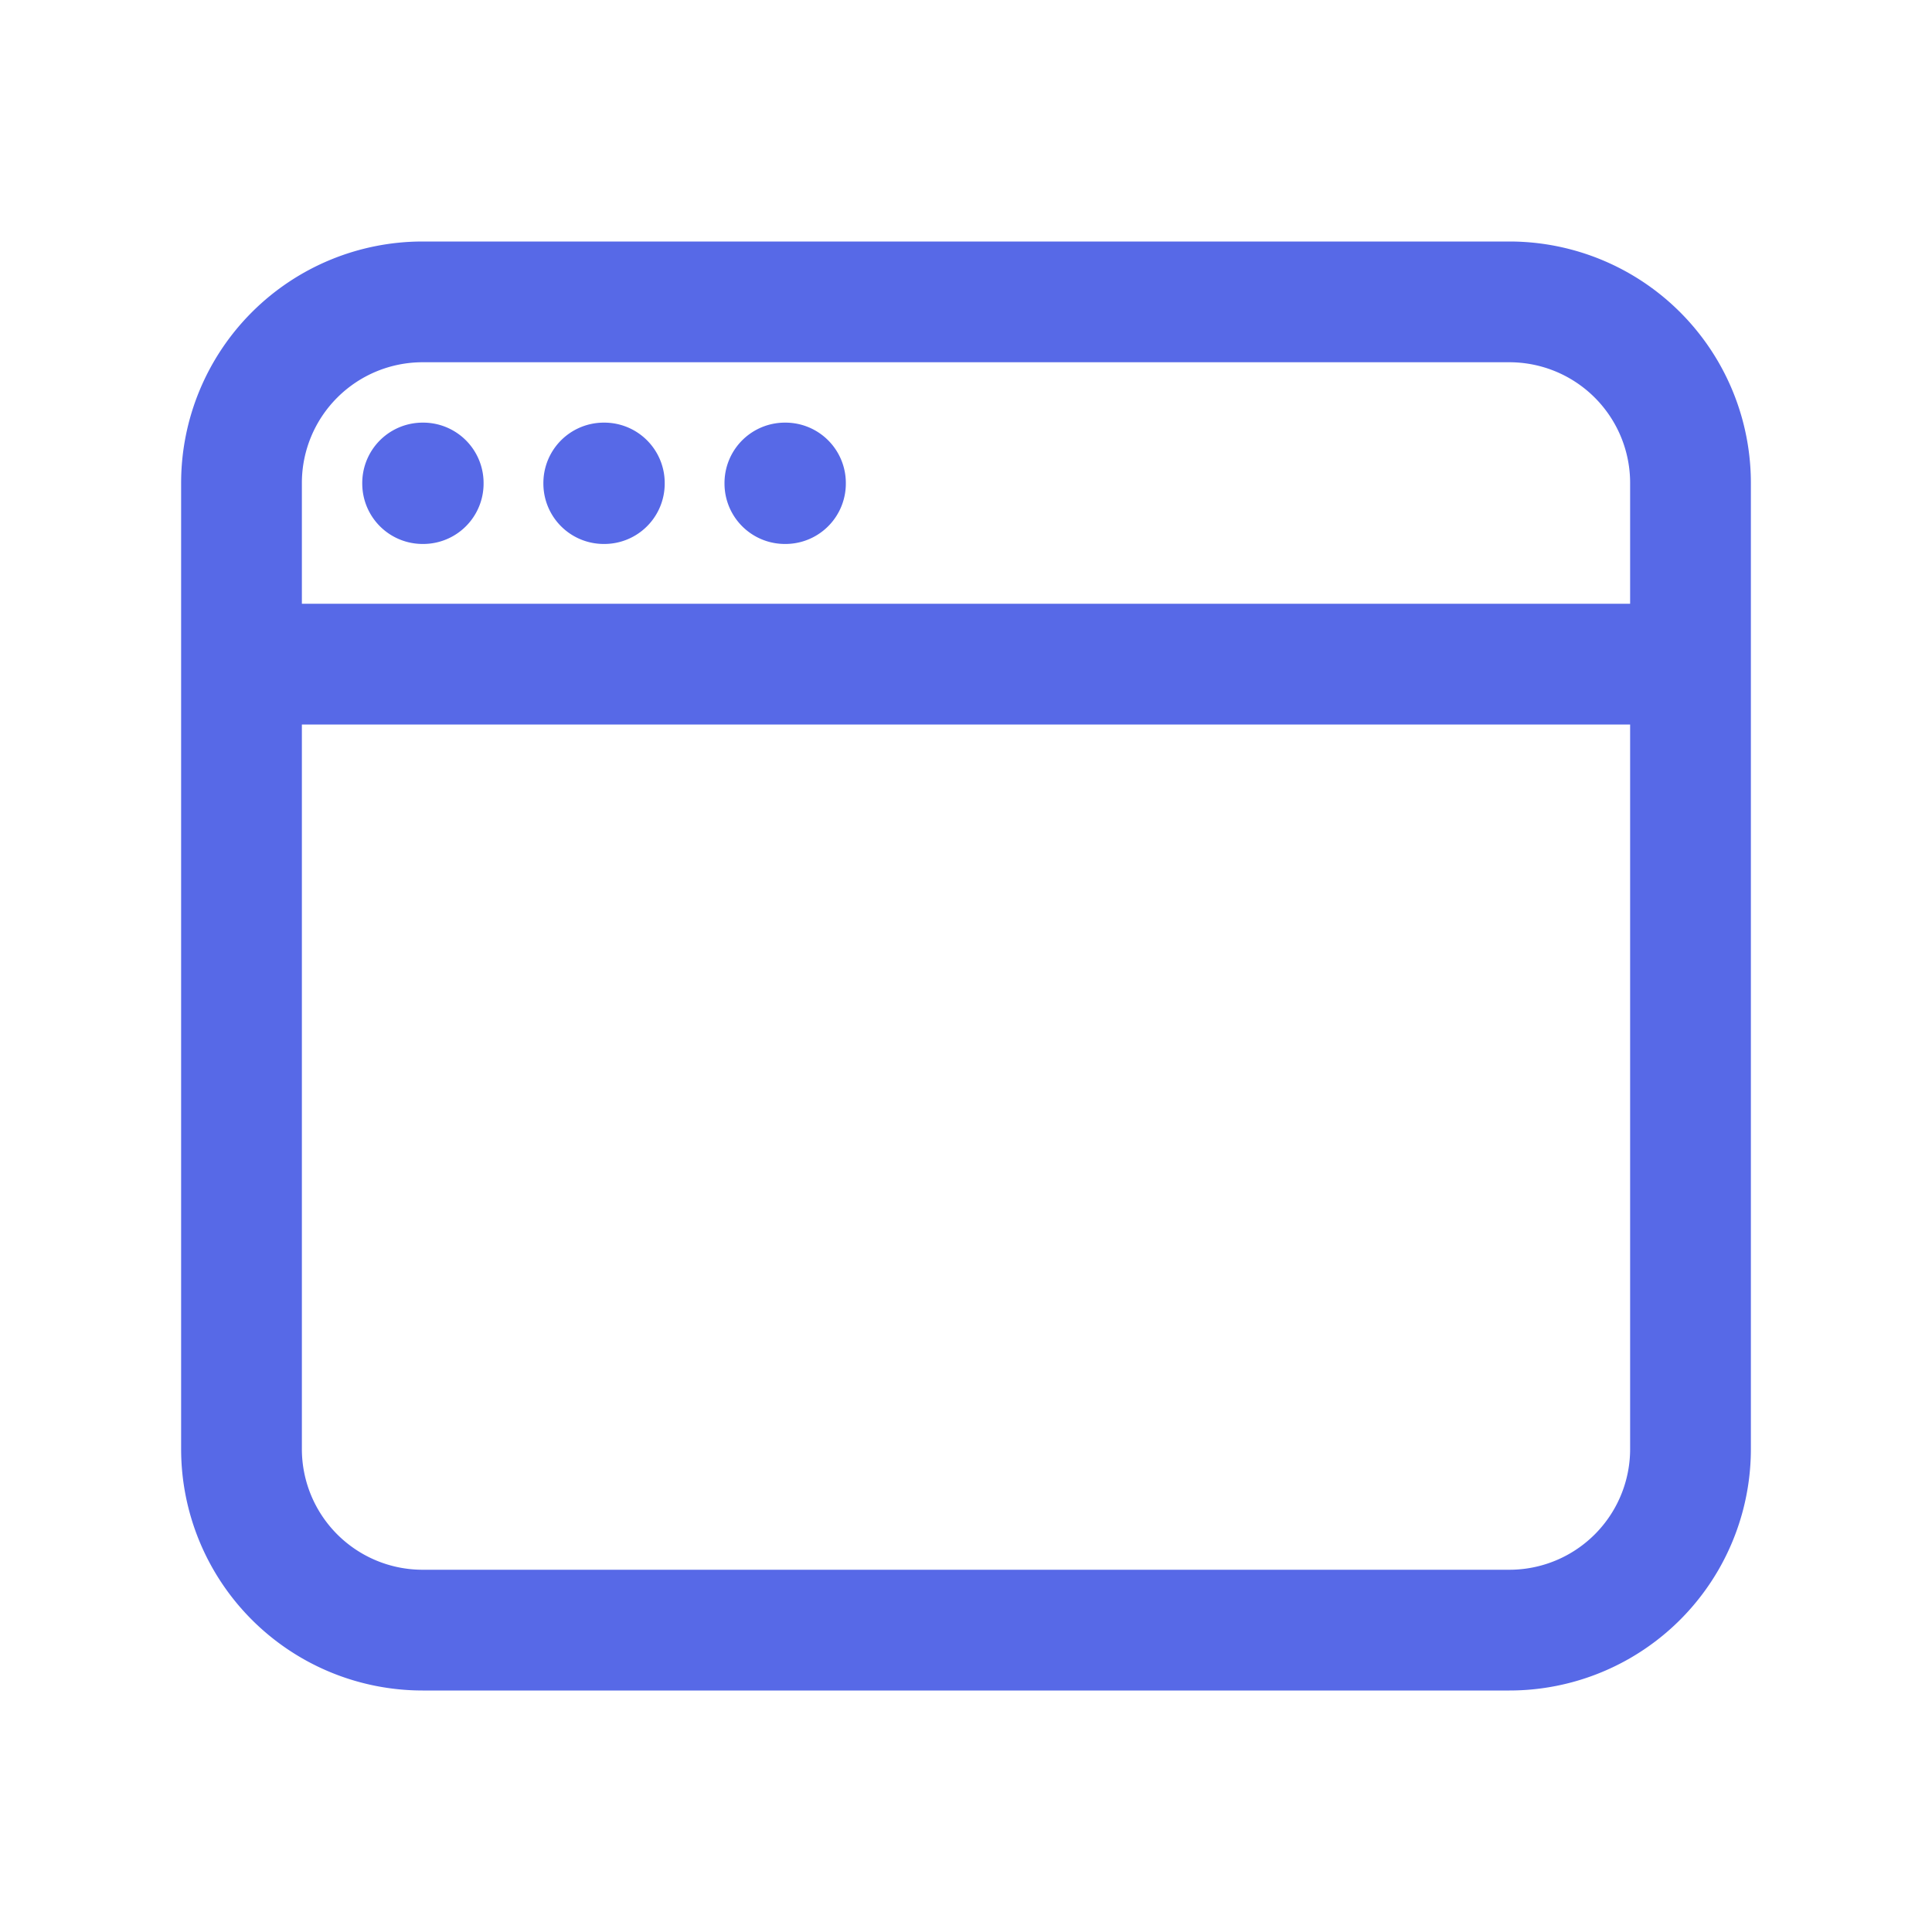 <svg xmlns="http://www.w3.org/2000/svg" viewBox="0 0 40 40" fill="none">
  <path stroke="#5769E7" stroke-linecap="round" stroke-linejoin="round" stroke-width="2.5" d="M5 13.75V30a3.75 3.75 0 003.75 3.75h22.5A3.75 3.75 0 0035 30V13.75m-30 0V10a3.75 3.75 0 013.75-3.75h22.5A3.75 3.75 0 0135 10v3.75m-30 0h30M8.75 10h.012v.012H8.75V10zm3.75 0h.012v.012H12.5V10zm3.75 0h.012v.012h-.012V10z"/>
</svg>
